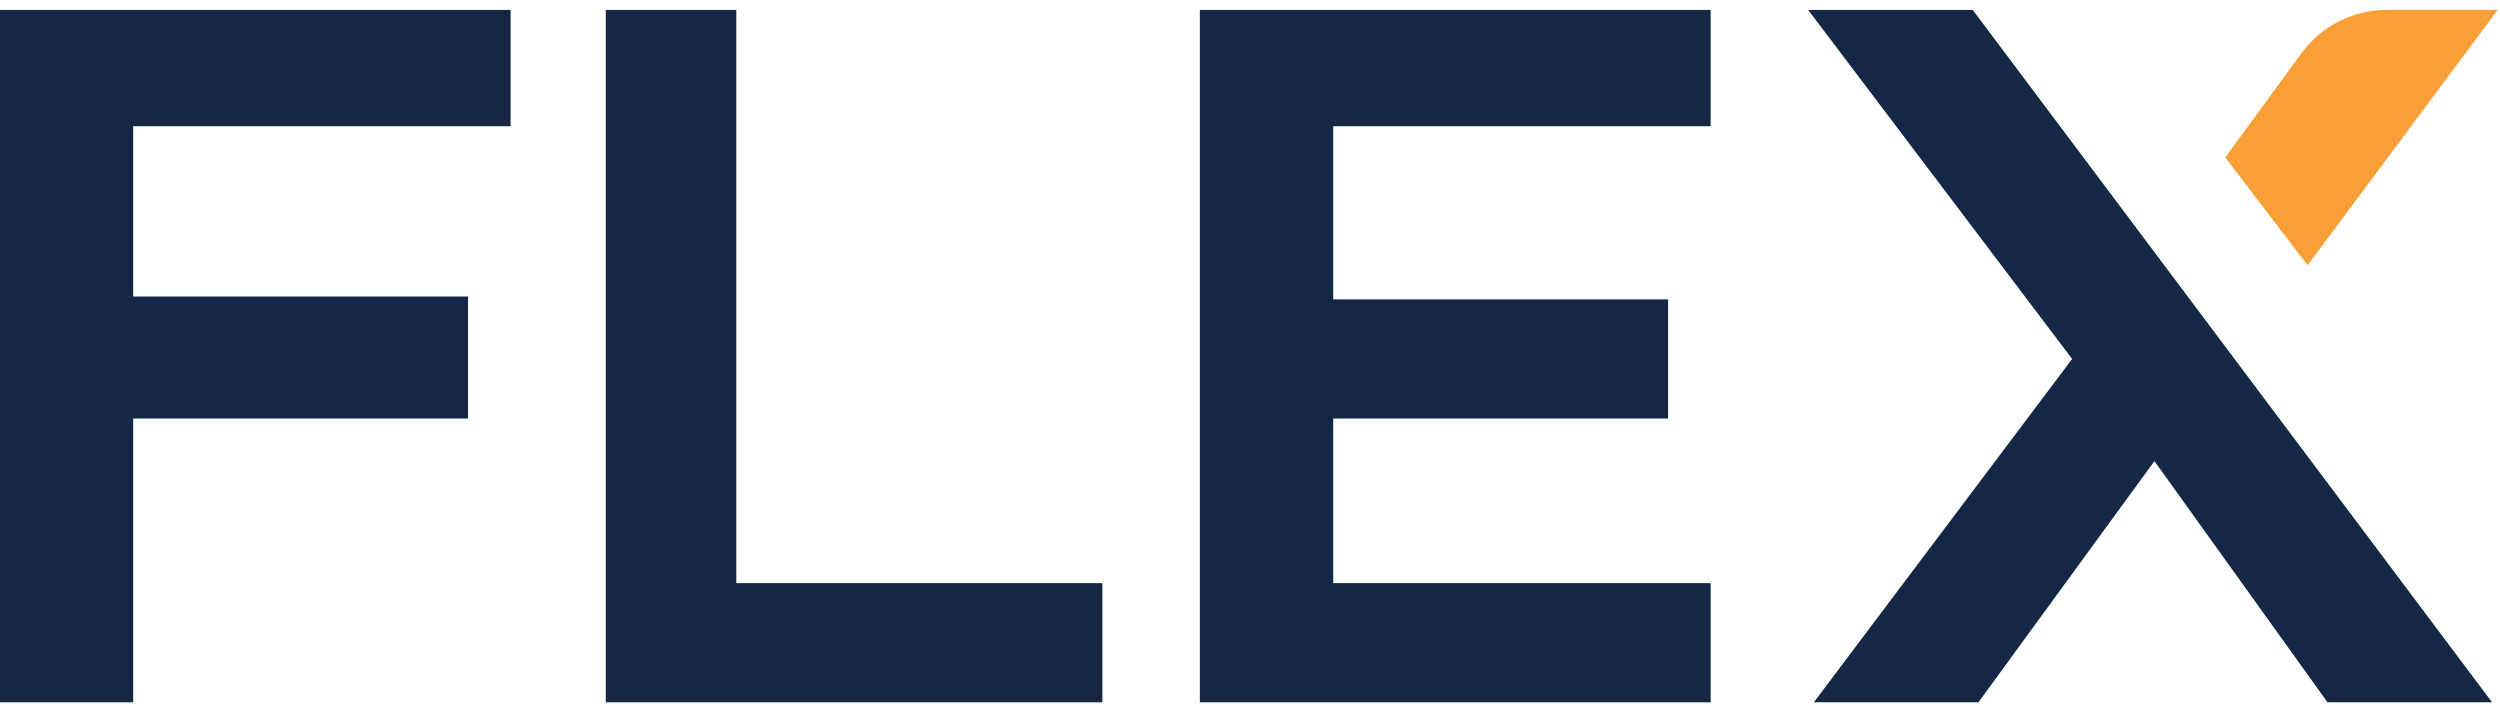 <?xml version="1.0" encoding="UTF-8" standalone="no"?>
<svg xmlns:inkscape="http://www.inkscape.org/namespaces/inkscape" xmlns:sodipodi="http://sodipodi.sourceforge.net/DTD/sodipodi-0.dtd" xmlns="http://www.w3.org/2000/svg" xmlns:svg="http://www.w3.org/2000/svg" id="Layer_1" data-name="Layer 1" viewBox="0 0 700 200" version="1.1" width="700" height="200">
  <defs id="defs1">
    <style id="style1">
      .cls-1 {
        fill: #142846;
      }

      .cls-2 {
        fill: #f99f38;
      }
    </style>
  </defs>
  <g id="g8" transform="matrix(0.414,0,0,0.414,-64.357,-246.696)">
    <g id="g3">
      <path class="cls-1" d="M 1556.89,838.65 1378.35,602.58 h 111.31 l 351.24,468.28 H 1729.59 L 1612.55,907.74 1493.53,1070.86 H 1382.21 L 1556.9,838.64 Z" id="path1"></path>
      <polygon class="cls-1" points="565.16,602.59 653.44,602.59 653.44,990.27 901.01,990.27 901.01,1070.87 565.16,1070.87 " id="polygon1"></polygon>
      <polygon class="cls-1" points="500.79,681.26 245.52,681.26 245.52,796.43 472,796.43 472,878.95 245.52,878.95 245.52,1070.87 155.32,1070.87 155.32,602.59 500.79,602.59 " id="polygon2"></polygon>
      <polygon class="cls-1" points="966.95,602.59 1312.42,602.59 1312.42,681.26 1057.15,681.26 1057.15,798.36 1283.62,798.36 1283.62,878.95 1057.15,878.95 1057.15,990.27 1312.42,990.27 1312.42,1070.87 966.95,1070.87 " id="polygon3"></polygon>
    </g>
    <path class="cls-2" d="m 1660.46,702.37 51.59,-70.58 c 13.42,-18.36 34.79,-29.21 57.53,-29.21 h 75.14 l -128.6,172.73 z" id="path8"></path>
  </g>
</svg>
